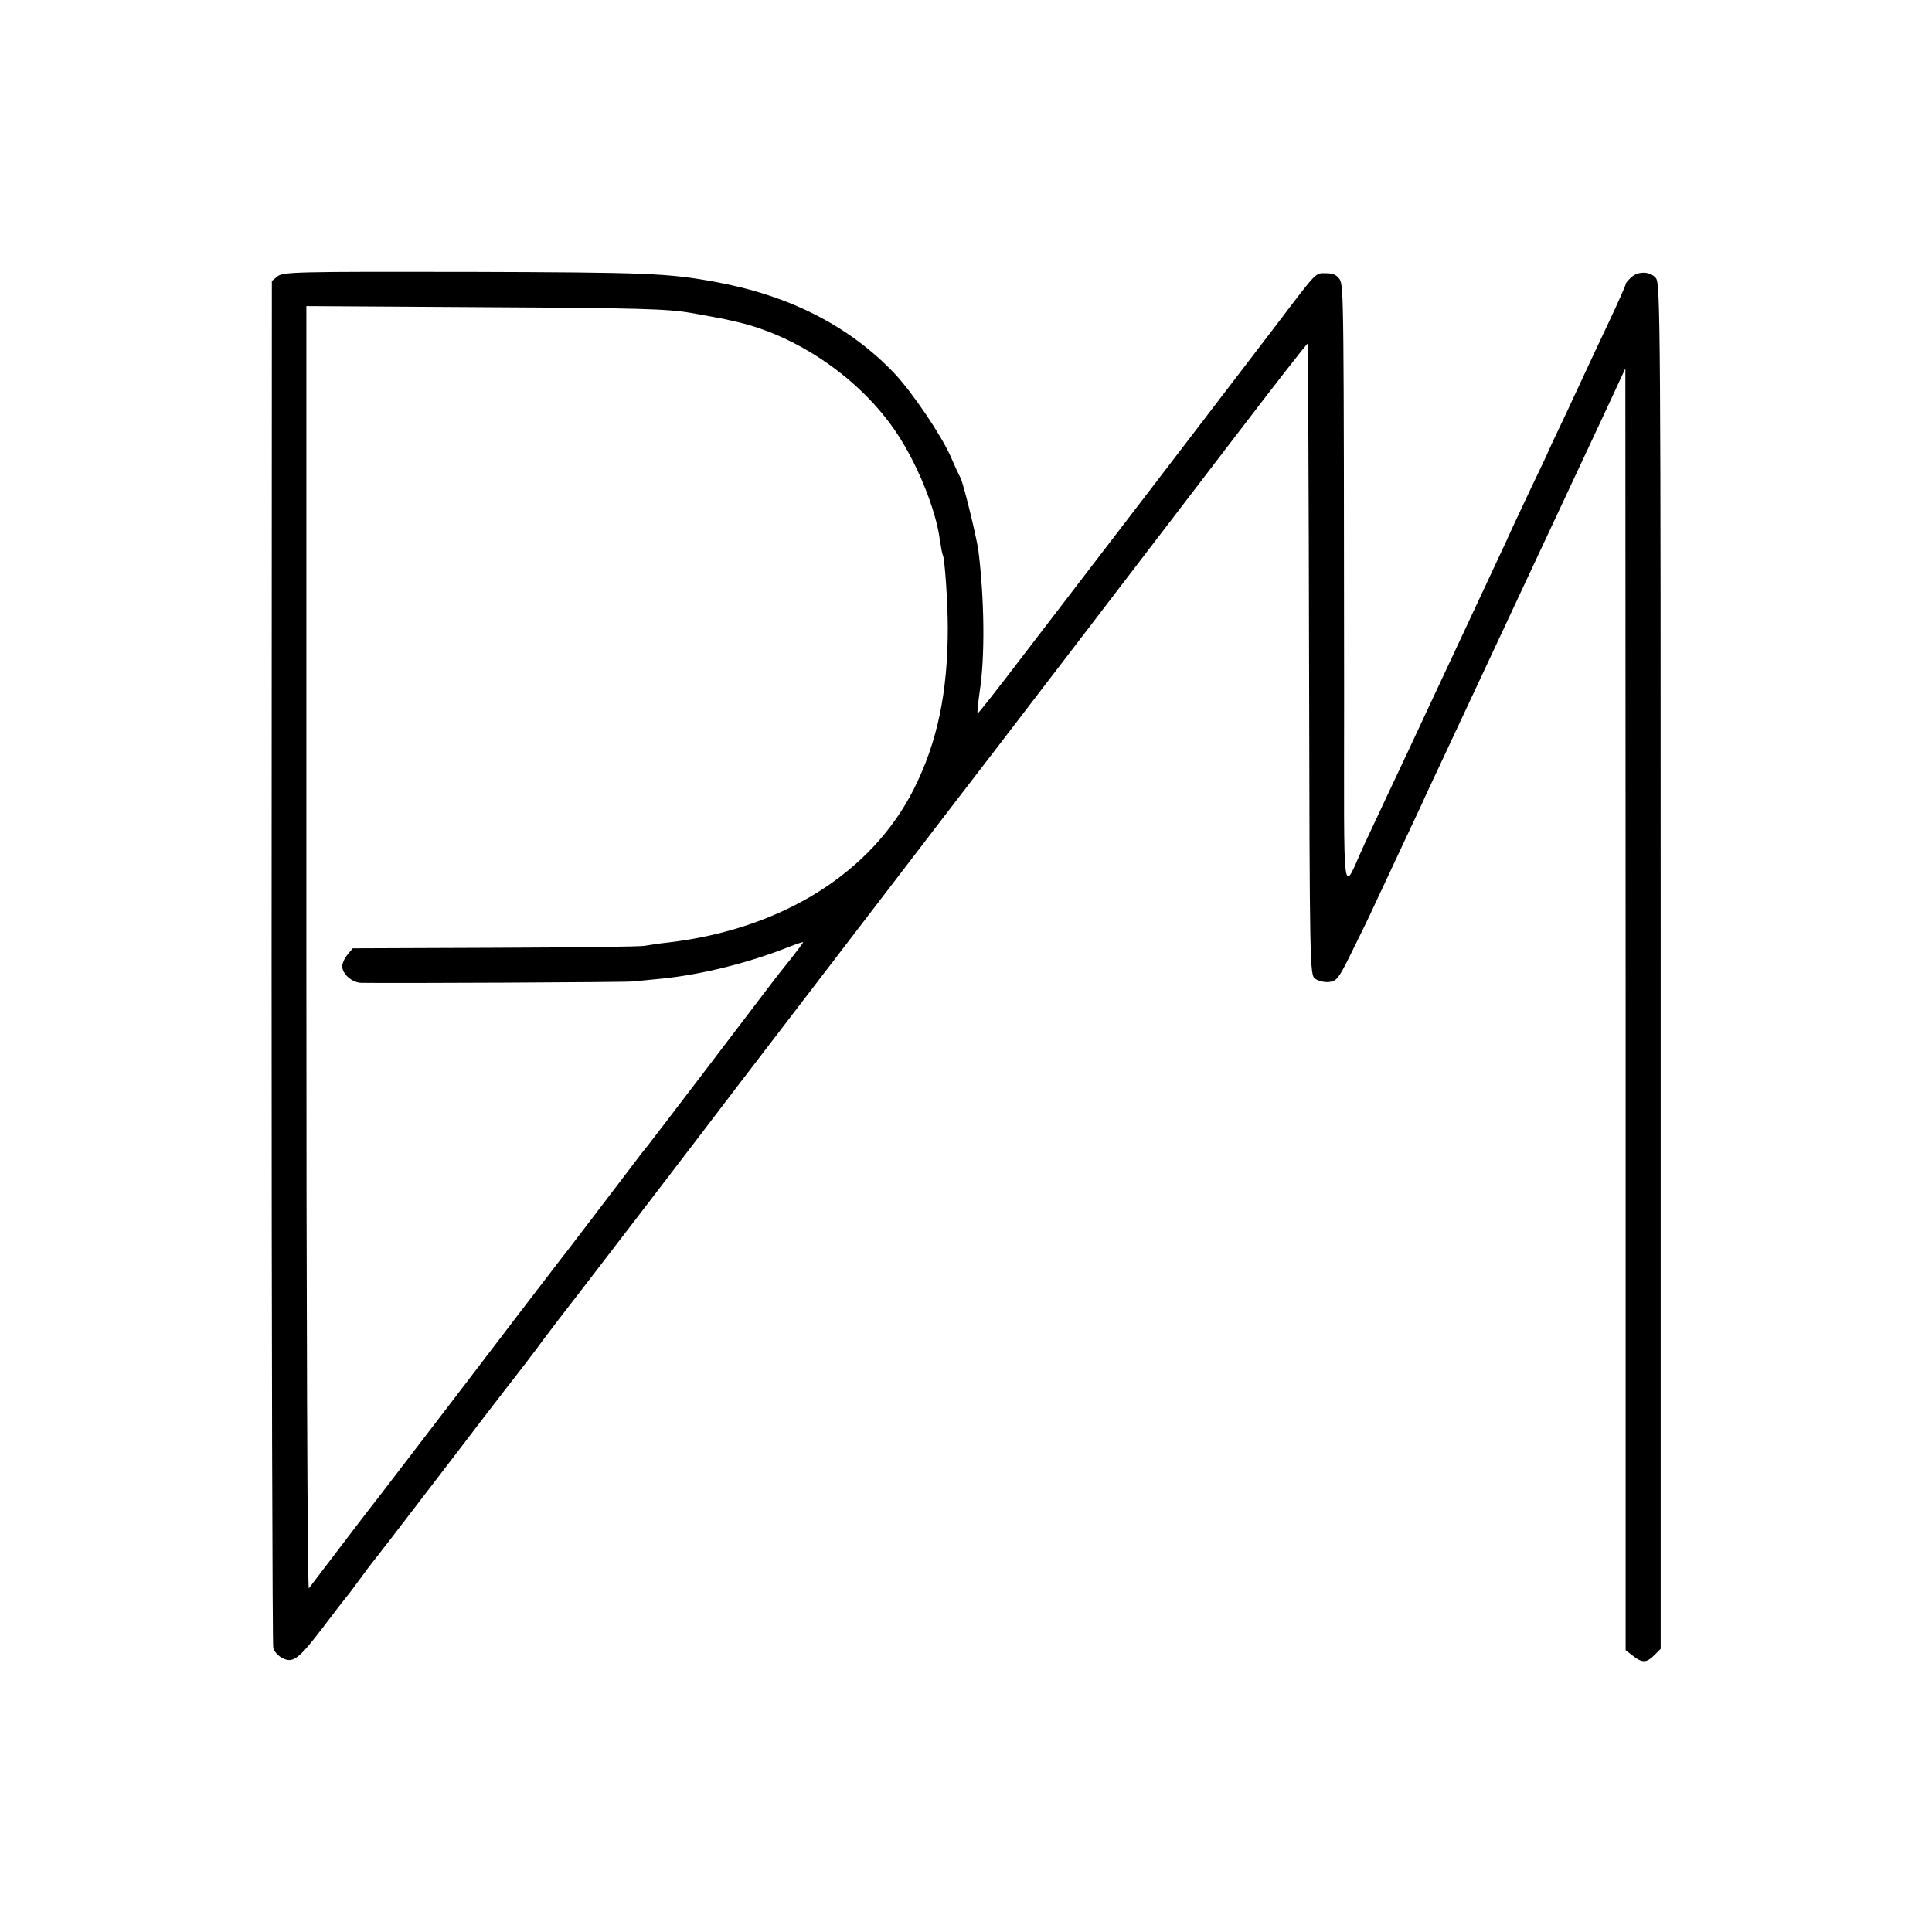 <?xml version="1.0" standalone="no"?>
<!DOCTYPE svg PUBLIC "-//W3C//DTD SVG 20010904//EN"
 "http://www.w3.org/TR/2001/REC-SVG-20010904/DTD/svg10.dtd">
<svg version="1.0" xmlns="http://www.w3.org/2000/svg"
 width="700pt" height="700pt" viewBox="0 0 700 700"
 preserveAspectRatio="xMidYMid meet">
<g transform="translate(0,700) scale(0.1,-0.1)"
fill="#000000" stroke="none">
<path d="M1006 5999 l-21 -17 -1 -2464 c0 -1354 3 -2474 6 -2488 3 -14 19 -31
34 -38 38 -19 59 -3 148 114 40 53 78 102 83 108 6 6 28 36 50 66 22 30 42 57
45 60 3 3 109 140 235 305 126 165 254 332 285 371 30 39 64 83 75 98 11 16
45 60 75 100 62 79 538 700 640 835 65 85 547 714 790 1031 143 185 633 826
1025 1338 143 187 261 339 263 337 1 -1 4 -516 5 -1144 2 -1126 3 -1143 22
-1157 11 -8 34 -14 50 -12 27 3 35 12 75 93 25 50 67 135 92 190 26 55 69 147
96 205 27 58 61 130 75 160 13 30 43 93 65 140 51 110 543 1160 592 1265 20
44 47 100 58 125 l21 45 1 -2322 0 -2322 26 -20 c34 -27 50 -26 78 2 l23 23 0
2473 c0 2291 -1 2474 -17 2493 -20 25 -64 27 -90 3 -11 -10 -20 -21 -20 -25 0
-4 -26 -63 -58 -131 -32 -68 -67 -142 -77 -164 -10 -22 -47 -100 -81 -174 -35
-73 -64 -135 -64 -136 0 -2 -29 -63 -64 -136 -35 -74 -75 -159 -88 -189 -24
-51 -219 -469 -290 -620 -17 -36 -45 -96 -63 -135 -18 -38 -54 -115 -80 -170
-26 -55 -63 -134 -82 -175 -82 -179 -73 -246 -73 540 -1 1431 -1 1483 -16
1508 -11 16 -24 22 -49 22 -40 0 -30 11 -172 -176 -60 -78 -119 -156 -133
-174 -143 -187 -193 -252 -310 -405 -134 -175 -218 -284 -499 -651 -80 -105
-147 -190 -149 -189 -2 2 2 39 8 82 19 124 17 330 -5 508 -7 50 -54 243 -65
264 -5 9 -21 43 -35 76 -35 79 -141 236 -207 305 -163 170 -379 280 -648 329
-170 31 -241 34 -894 36 -618 1 -670 0 -690 -16z m1499 -133 c55 -10 105 -19
110 -20 6 -1 26 -6 45 -10 226 -49 456 -207 587 -402 76 -113 144 -280 158
-389 4 -27 9 -53 11 -56 7 -12 18 -173 18 -264 0 -234 -38 -415 -123 -584
-154 -305 -480 -508 -891 -556 -30 -3 -68 -9 -85 -12 -16 -3 -261 -6 -544 -7
l-513 -2 -19 -23 c-11 -13 -19 -32 -19 -42 0 -28 36 -59 68 -60 105 -2 963 2
987 5 17 2 62 6 100 10 144 14 317 57 463 115 28 11 52 19 52 17 0 -2 -21 -30
-47 -63 -27 -33 -58 -73 -70 -89 -49 -65 -427 -561 -447 -586 -12 -14 -31 -39
-43 -55 -46 -61 -243 -319 -250 -328 -5 -5 -82 -107 -173 -225 -162 -213 -278
-364 -501 -655 -64 -82 -146 -190 -184 -240 -37 -49 -72 -94 -76 -100 -5 -5
-9 1016 -9 2319 l0 2327 648 -4 c557 -3 661 -6 747 -21z"/>
</g>
</svg>
